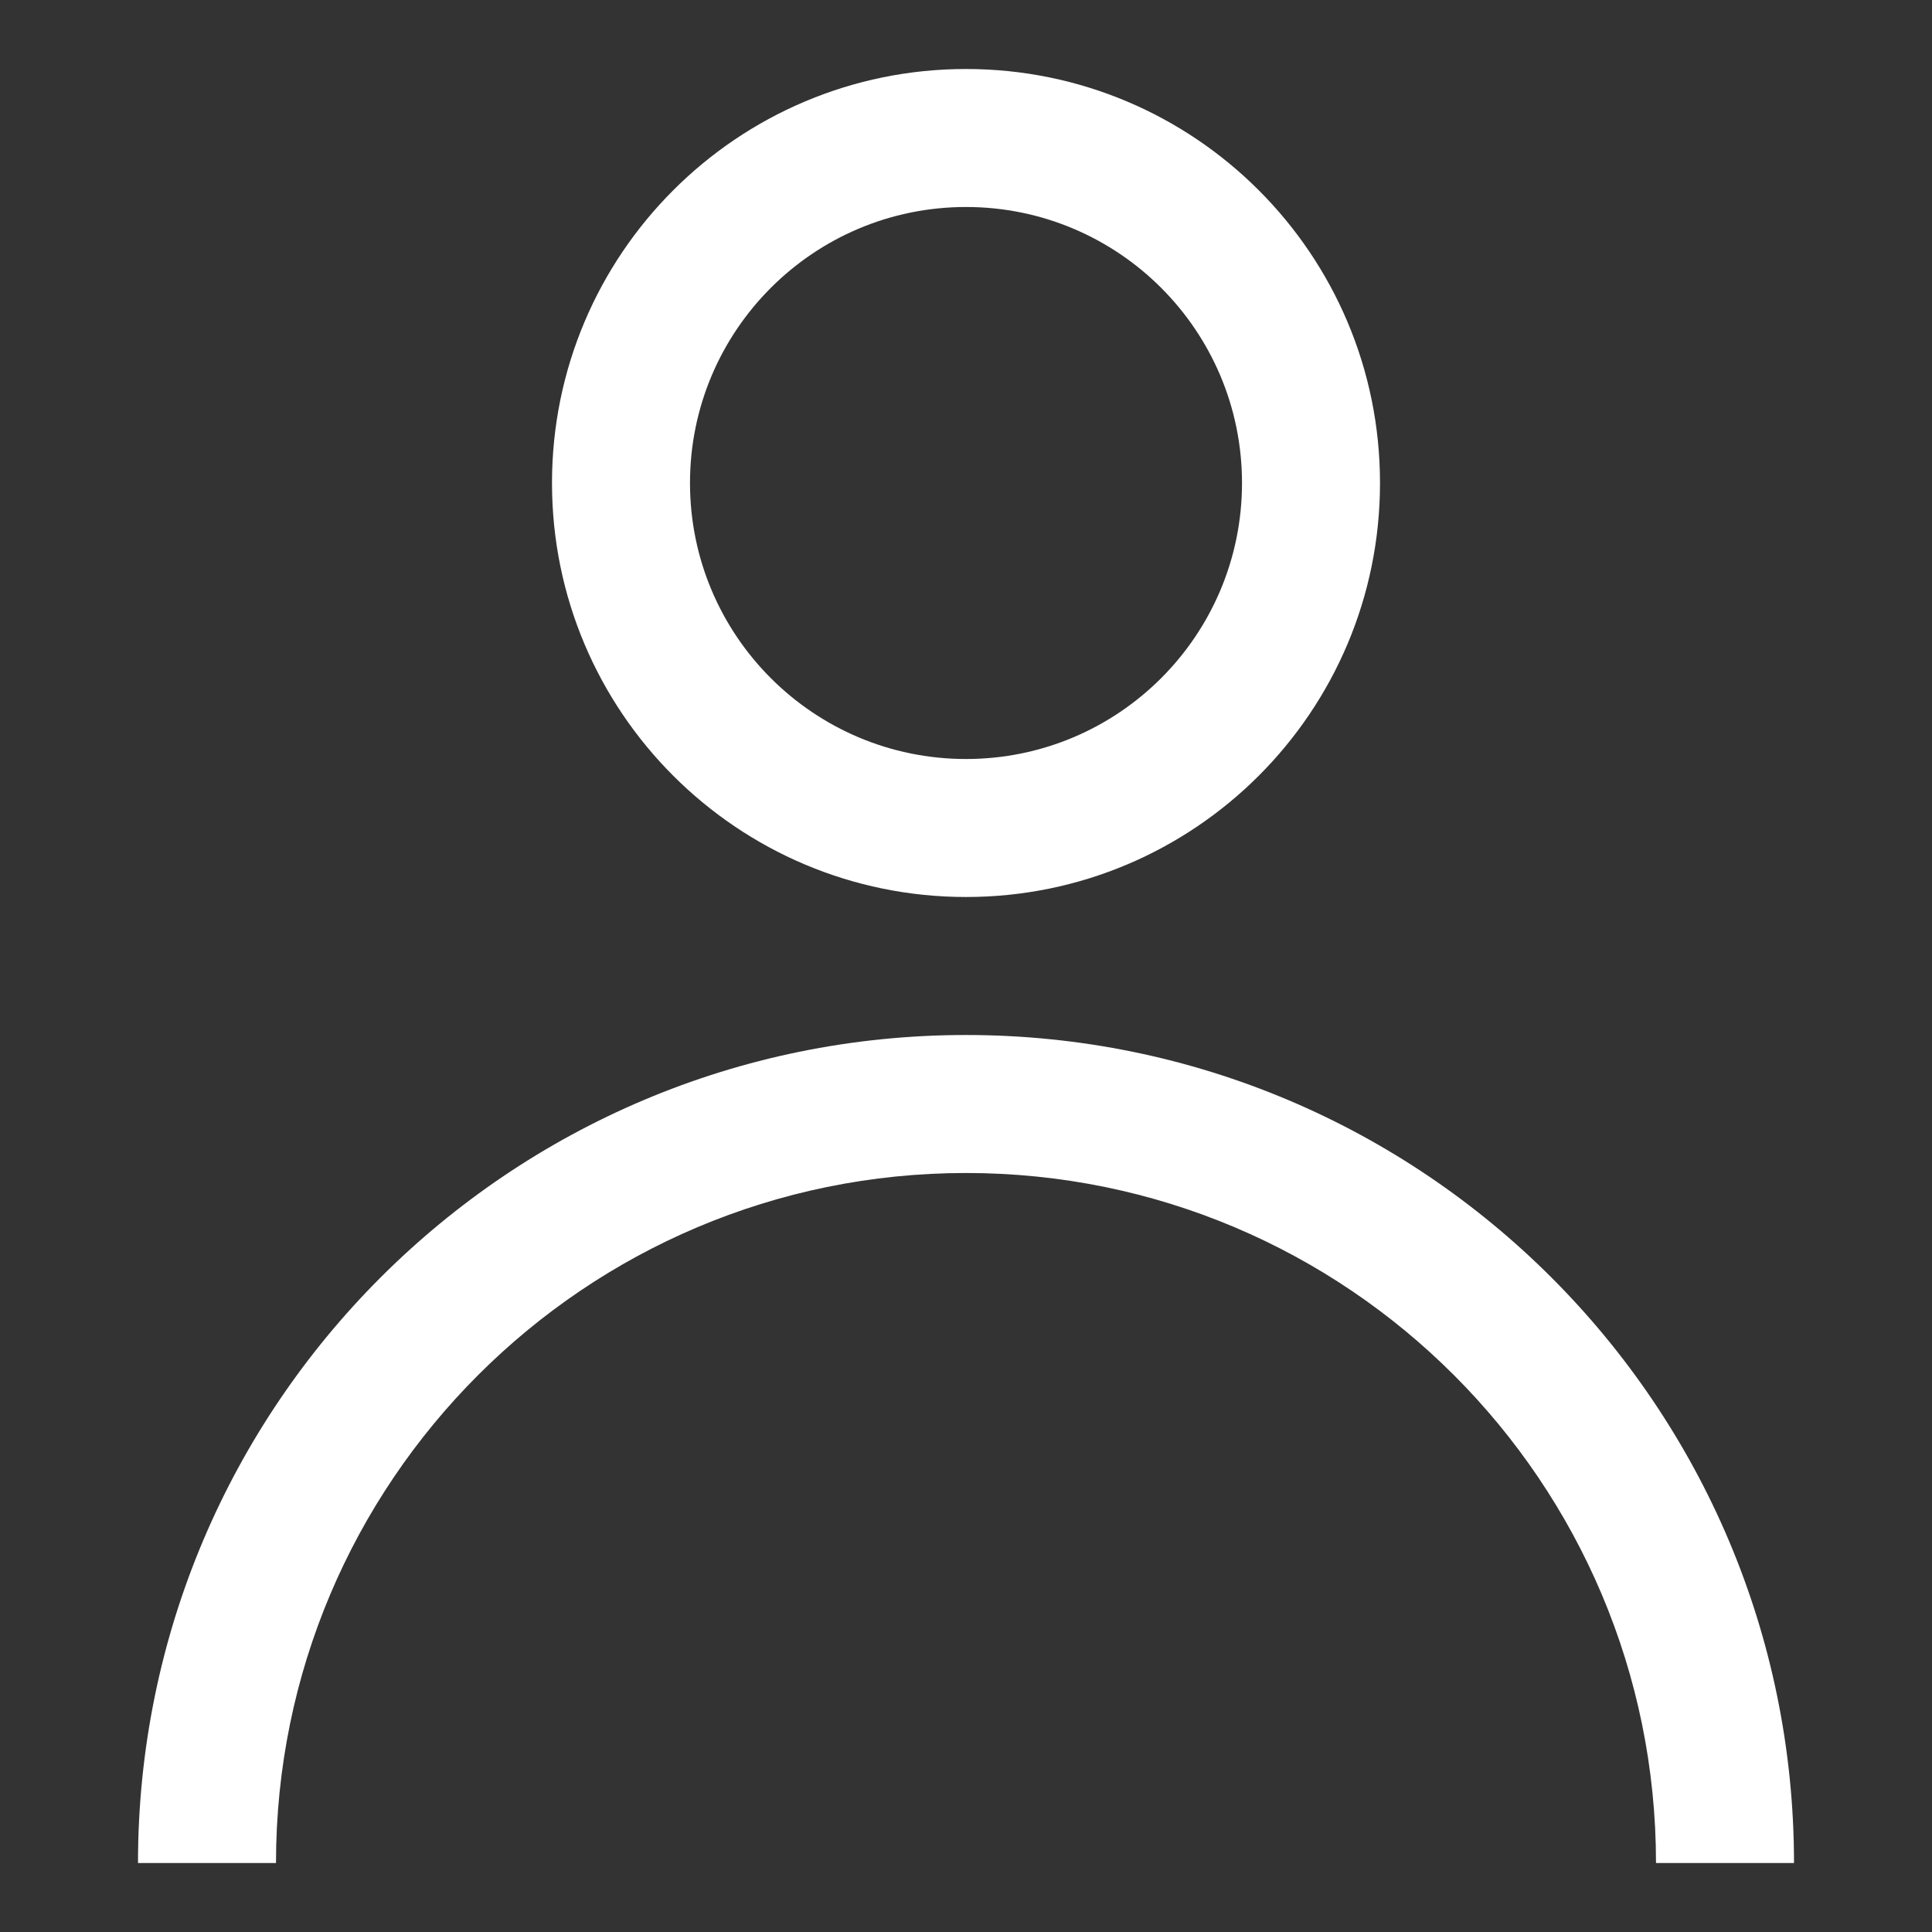 <?xml version="1.0" encoding="UTF-8"?>
<svg width="28px" height="28px" viewBox="0 0 28 28" version="1.1" xmlns="http://www.w3.org/2000/svg" xmlns:xlink="http://www.w3.org/1999/xlink">
    <rect x="0" y="0" width="28" height="28" fill="#333333" stroke="none"/>
    <!-- Generator: Sketch 57.1 (83088) - https://sketch.com -->
    <title>Icon / Account</title>
    <desc>Created with Sketch.</desc>
    <g id="Icon-/-Account" stroke="none" stroke-width="1" fill="none" fill-rule="evenodd">
        <path d="M14,13 C17.314,13 20,10.314 20,7 C20,3.686 17.314,1 14,1 C10.686,1 8,3.686 8,7 C8,10.314 10.686,13 14,13 Z M14,11 C11.791,11 10,9.209 10,7 C10,4.791 11.791,3 14,3 C16.209,3 18,4.791 18,7 C18,9.209 16.209,11 14,11 Z" id="Oval-Copy-4" fill="#ffffff" fill-rule="nonzero"></path>
        <path d="M26,27 C26,20.373 20.627,15 14,15 C7.373,15 2,20.373 2,27 L4,27 C4,21.477 8.477,17 14,17 C19.523,17 24,21.477 24,27 L26,27 Z" id="Oval-Copy-5" fill="#ffffff" fill-rule="nonzero"></path>
    </g>
</svg>